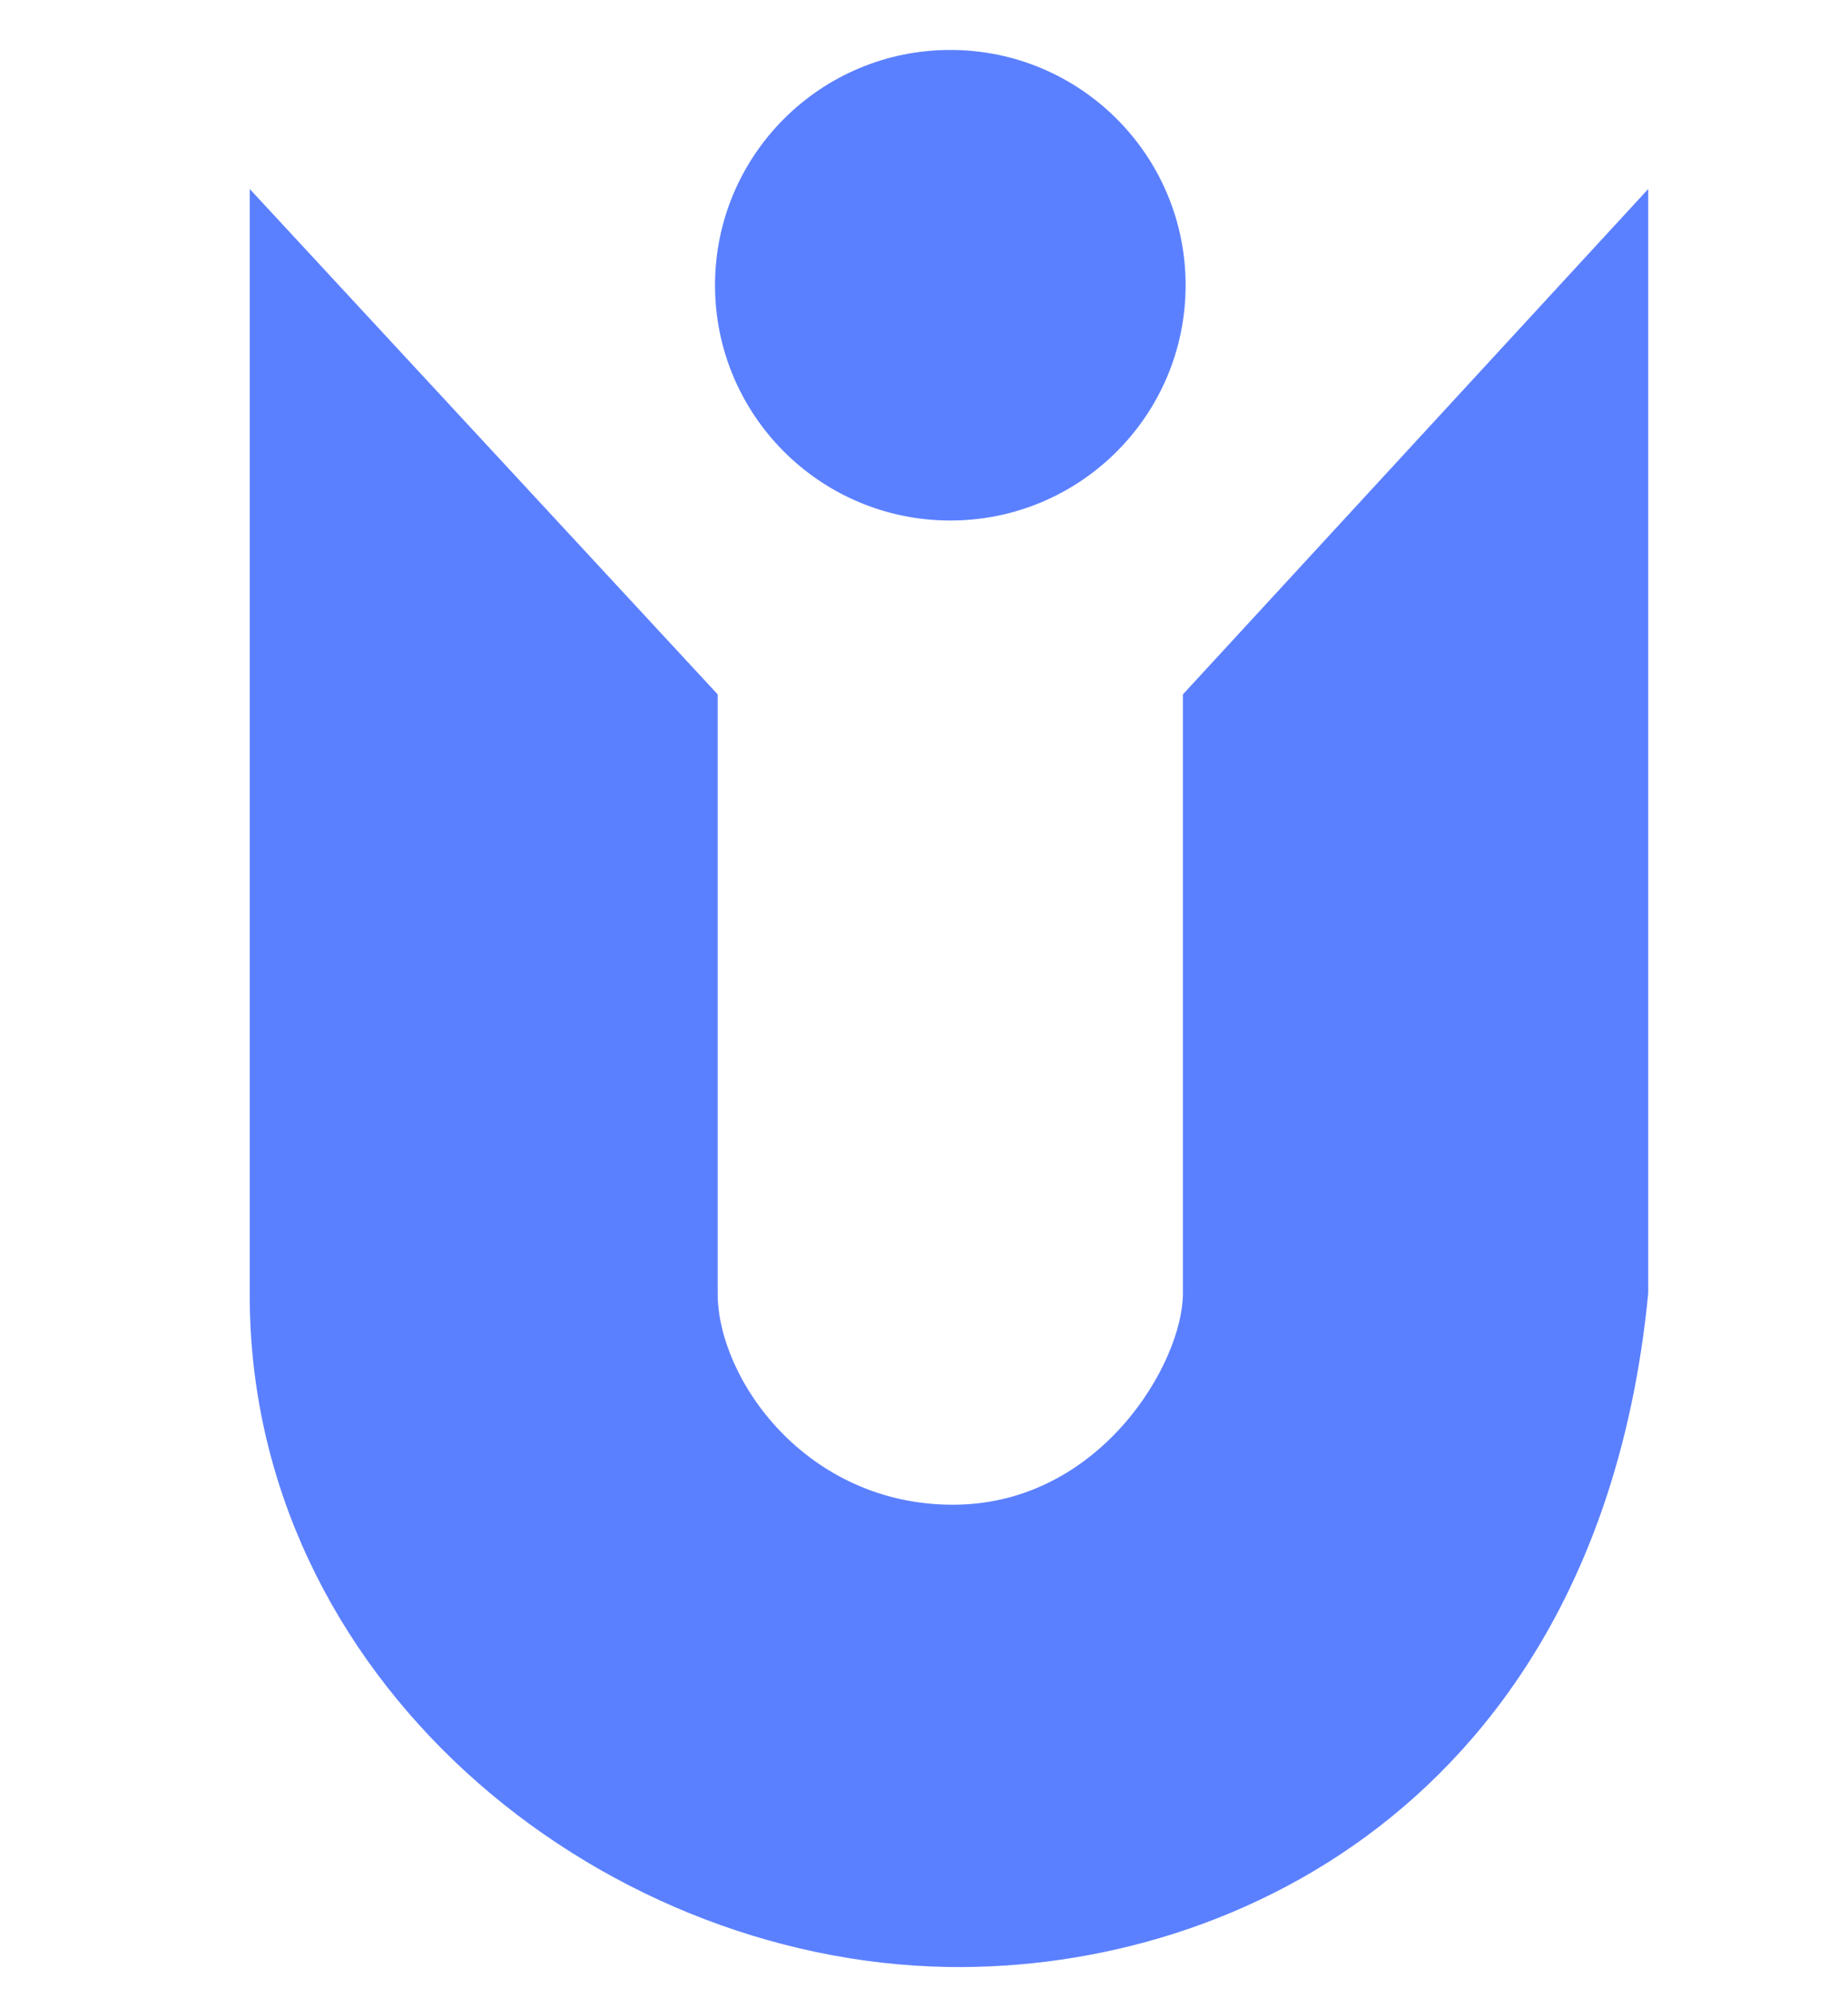 <svg width="37" height="40" viewBox="0 0 37 40" fill="none" xmlns="http://www.w3.org/2000/svg">
<path d="M33 25.895V3.784L23.684 13.903V25.895C23.684 27.287 22.025 30.128 19.08 30.128C16.136 30.128 14.369 27.608 14.369 25.895V13.903L5 3.784V25.895C4.977 33.587 11.908 39.265 18.973 39.383C24.89 39.481 32.036 35.799 33 25.895Z" fill="#5B80FF"/>
<circle cx="19.027" cy="5.711" r="4.711" fill="#5B80FF"/>
</svg>
